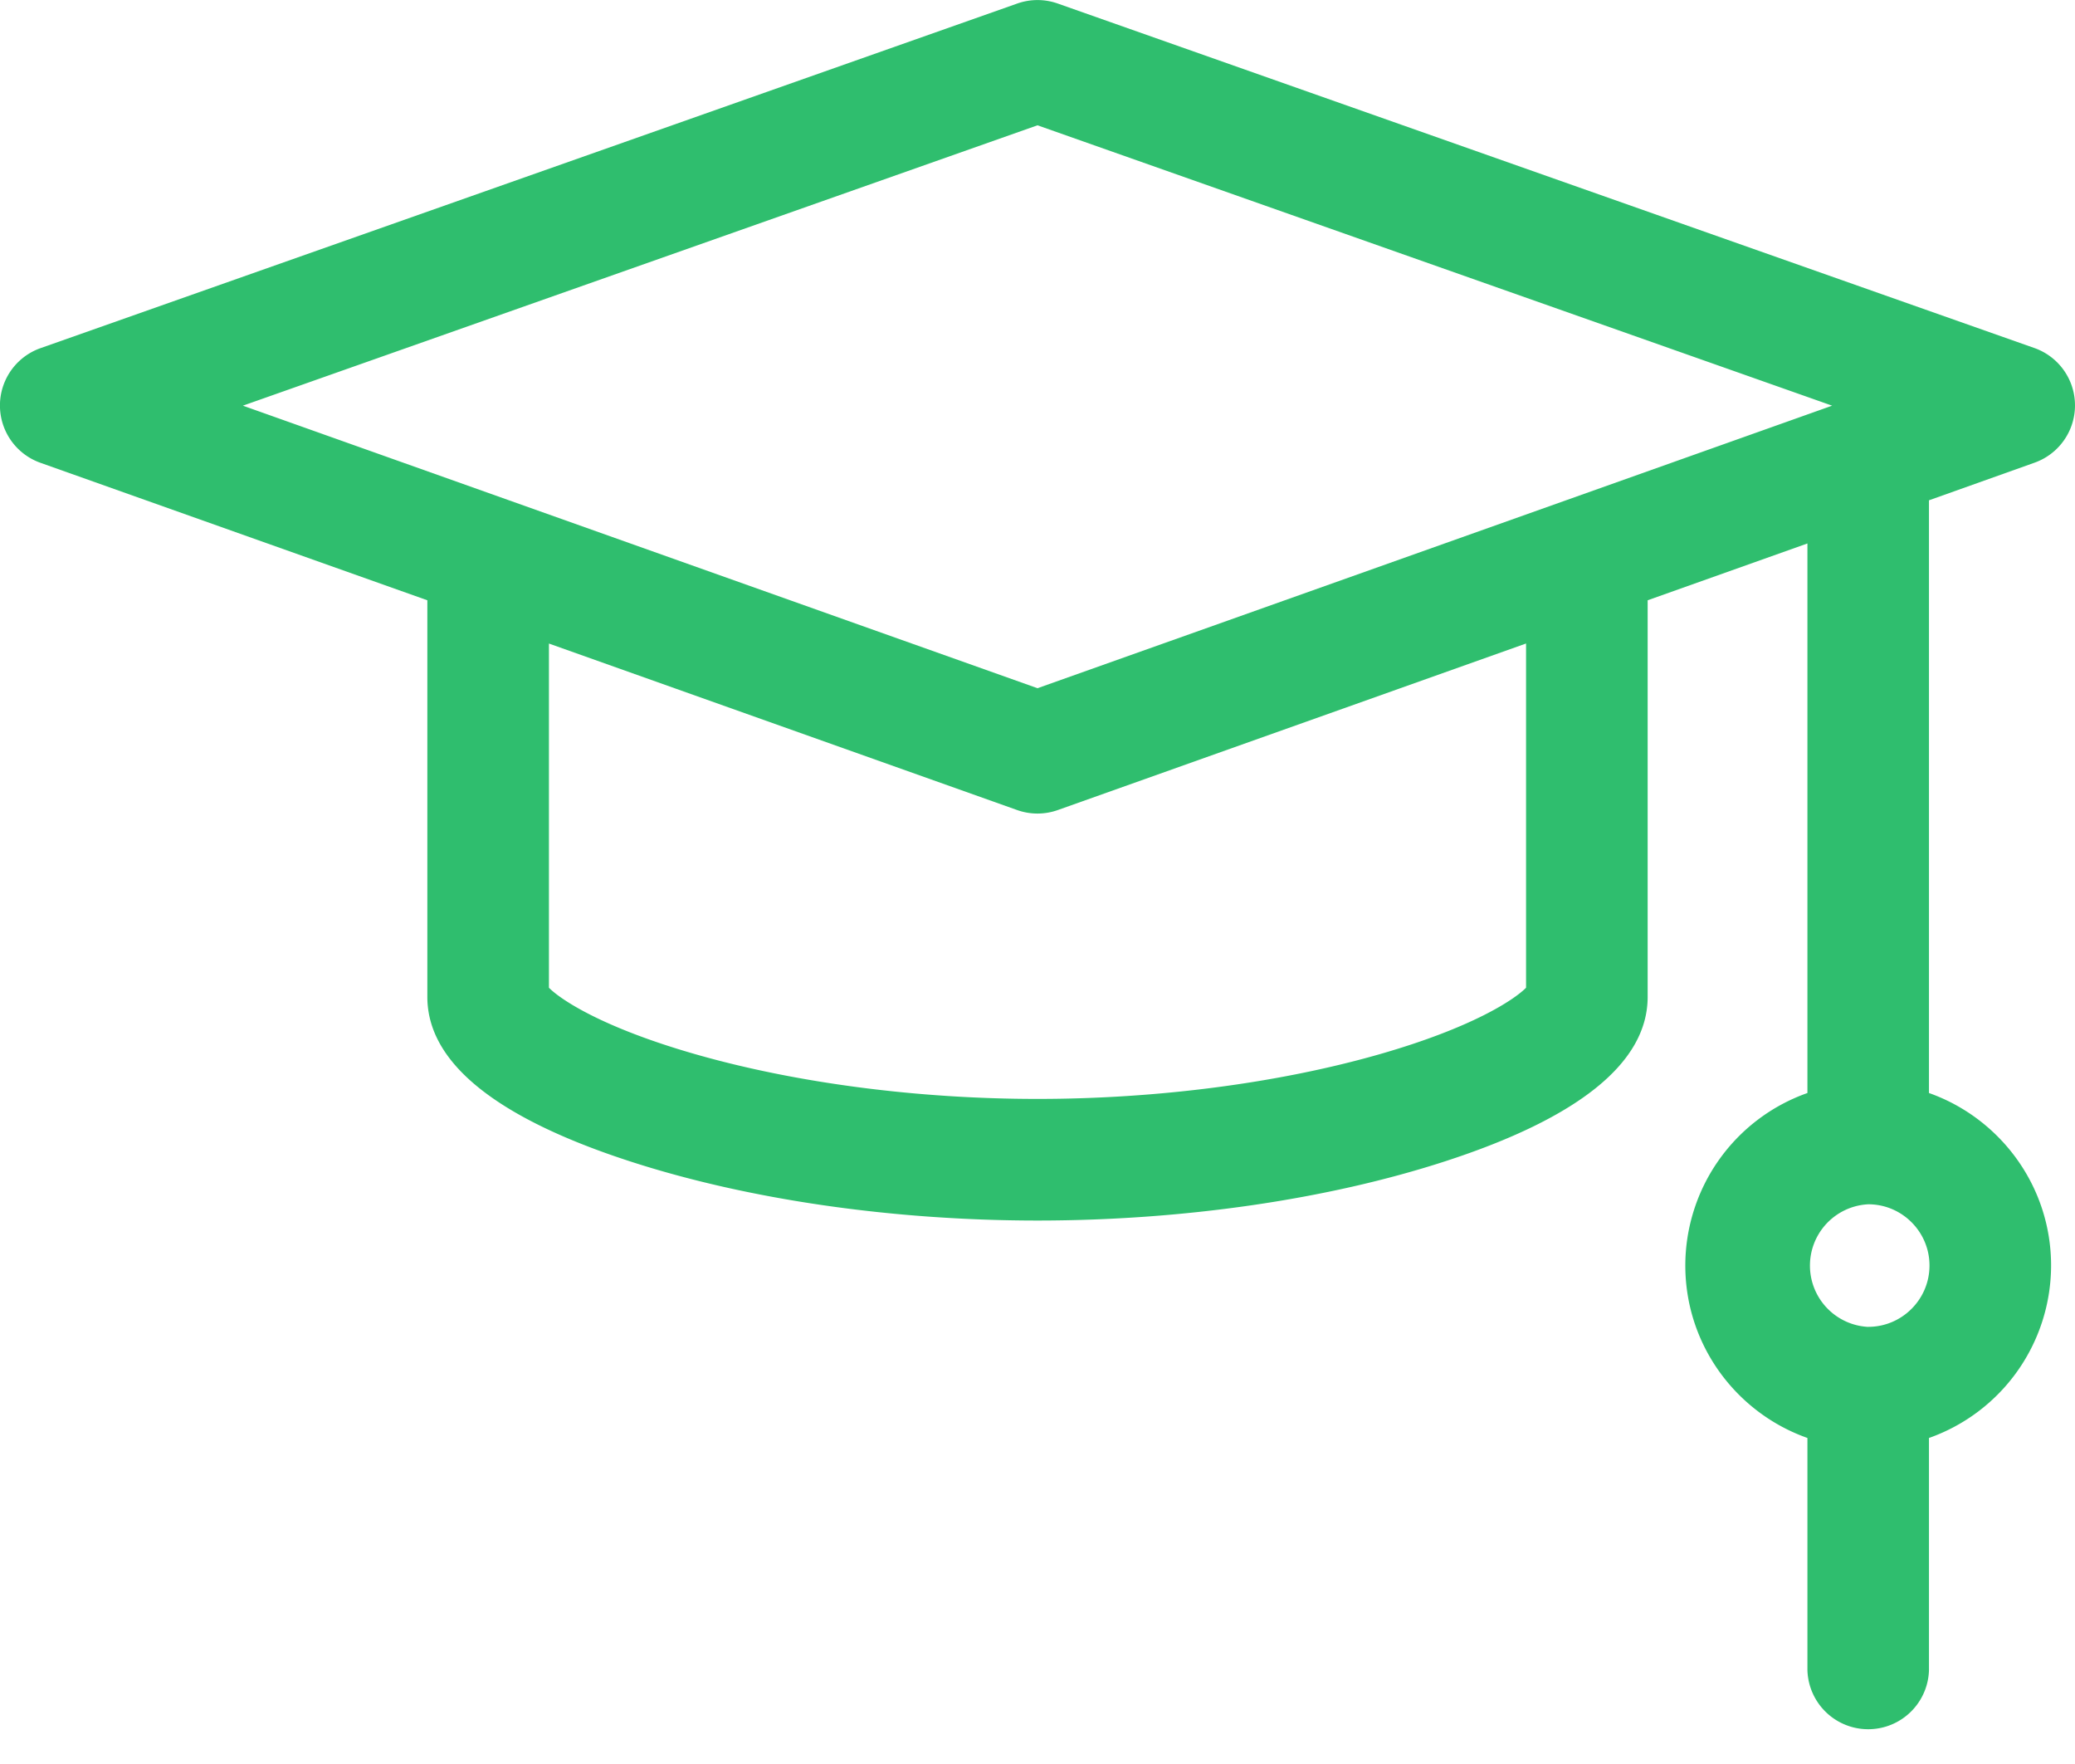 <svg xmlns="http://www.w3.org/2000/svg" width="40" height="34" viewBox="0 0 40 34"><g><g><path fill="#2fbe6e" d="M29.418 19.038c-.224.227-1.028.769-2.843 1.287-1.936.552-4.271.856-6.575.856-2.304 0-4.639-.304-6.575-.856-1.815-.518-2.619-1.06-2.843-1.287v-6.634l9.025 3.209a1.171 1.171 0 0 0 .785 0l9.026-3.21v6.635zM20 2.415l15.318 5.404L20 13.265 4.682 7.819zm16.014 23.16a1.183 1.183 0 0 1 0-2.363c.651-.001 1.181.53 1.181 1.18 0 .652-.53 1.182-1.181 1.182zM39.22 8.918a1.172 1.172 0 0 0-.003-2.21L20.39.068a1.171 1.171 0 0 0-.78 0L.782 6.71a1.172 1.172 0 0 0-.003 2.21l7.459 2.65v7.645c0 1.262 1.316 2.329 3.912 3.171 2.262.734 5.05 1.139 7.85 1.139s5.588-.405 7.85-1.139c2.596-.842 3.912-1.91 3.912-3.171V11.57l3.08-1.095v10.592a3.53 3.53 0 0 0-2.354 3.325c0 1.533.984 2.84 2.354 3.324v4.476a1.172 1.172 0 0 0 2.343 0v-4.476a3.53 3.53 0 0 0 2.354-3.324c0-1.533-.984-2.84-2.354-3.325V9.643z"/></g></g></svg>